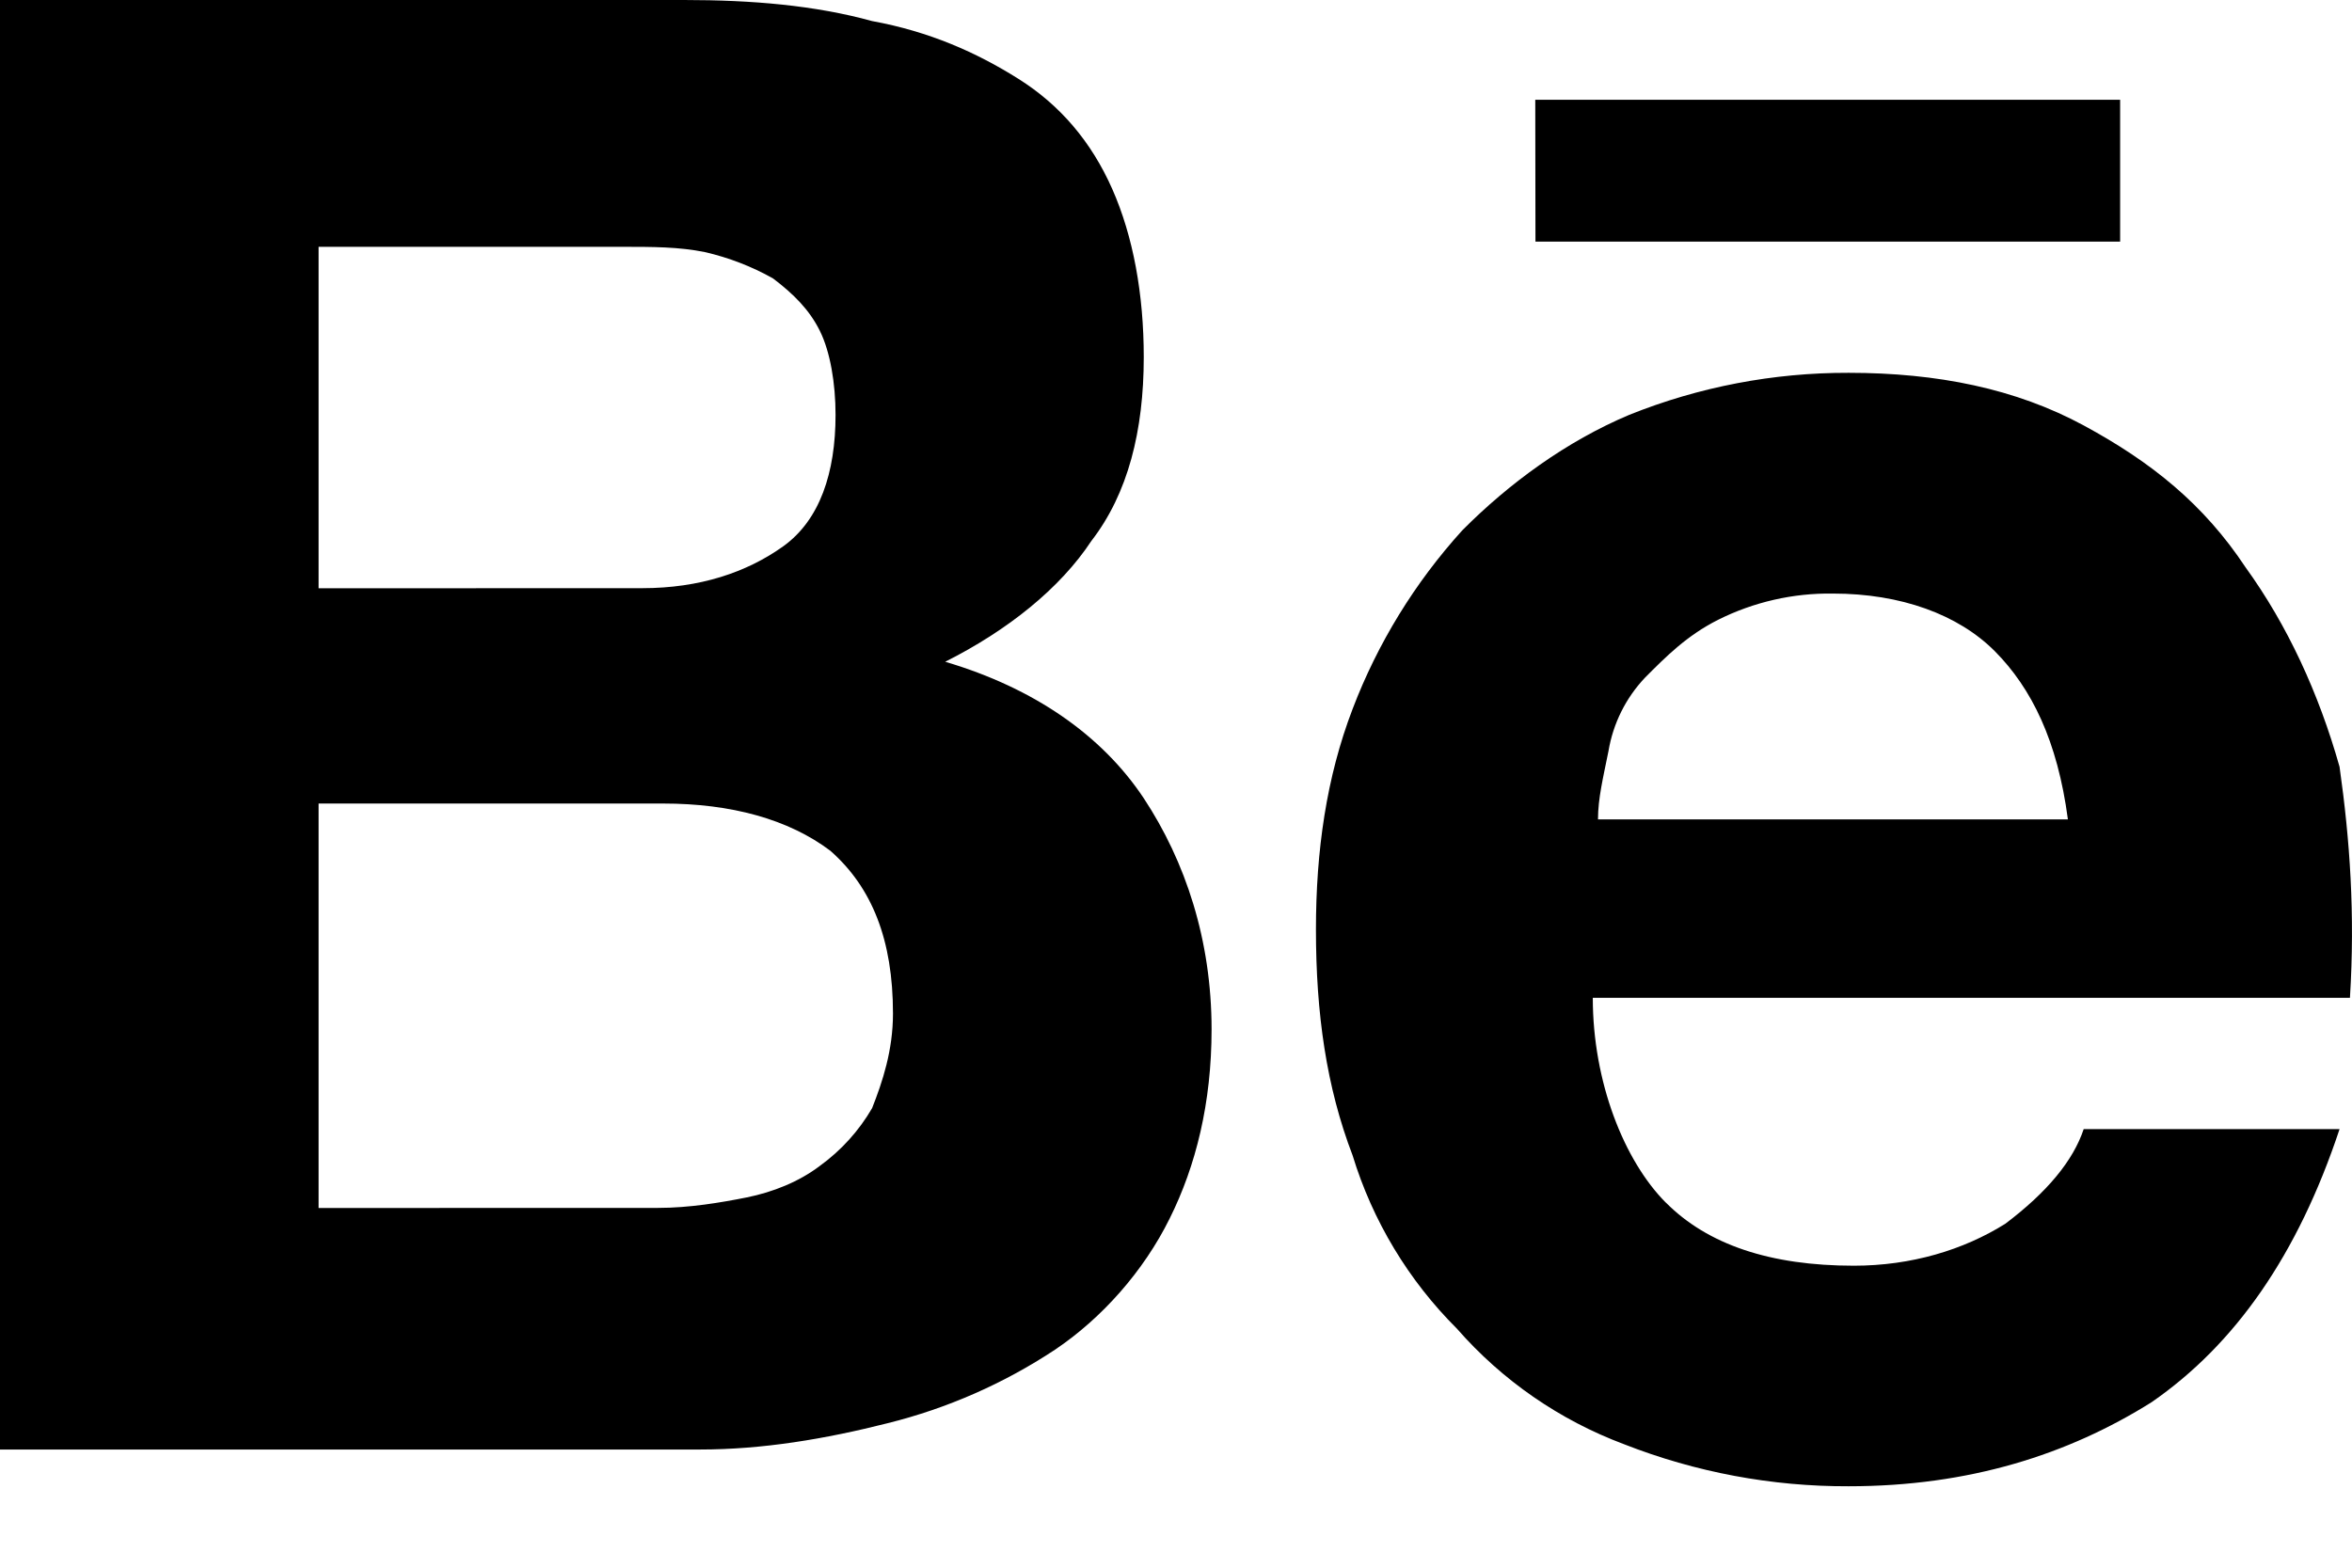 <svg width="24" height="16" viewBox="0 0 24 16" fill="none" xmlns="http://www.w3.org/2000/svg">
<path d="M6.981 0C7.673 0 8.314 0.054 8.899 0.215C9.485 0.322 9.965 0.536 10.391 0.804C10.818 1.072 11.137 1.448 11.35 1.93C11.563 2.412 11.671 3.002 11.671 3.645C11.671 4.396 11.51 5.038 11.137 5.52C10.818 6.004 10.285 6.432 9.645 6.754C10.551 7.022 11.244 7.504 11.671 8.147C12.096 8.791 12.363 9.594 12.363 10.506C12.363 11.257 12.203 11.899 11.936 12.435C11.671 12.972 11.244 13.454 10.764 13.776C10.242 14.121 9.666 14.374 9.059 14.525C8.42 14.687 7.781 14.794 7.141 14.794H0V0H6.981ZM6.554 6.003C7.14 6.003 7.62 5.842 7.993 5.575C8.366 5.307 8.526 4.824 8.526 4.234C8.526 3.913 8.472 3.591 8.366 3.377C8.26 3.163 8.099 3.001 7.887 2.841C7.67 2.719 7.436 2.629 7.193 2.573C6.927 2.519 6.661 2.519 6.341 2.519H3.251V6.004L6.554 6.003ZM6.715 12.328C7.034 12.328 7.354 12.274 7.62 12.221C7.887 12.167 8.153 12.061 8.366 11.899C8.583 11.742 8.765 11.541 8.899 11.31C9.005 11.042 9.112 10.72 9.112 10.345C9.112 9.594 8.899 9.058 8.473 8.683C8.046 8.361 7.46 8.201 6.768 8.201H3.251V12.329L6.715 12.328ZM16.999 12.274C17.425 12.703 18.064 12.918 18.917 12.918C19.503 12.918 20.036 12.757 20.462 12.49C20.889 12.168 21.155 11.846 21.262 11.524H23.873C23.446 12.81 22.807 13.722 21.955 14.311C21.101 14.847 20.089 15.169 18.864 15.169C18.08 15.172 17.302 15.026 16.572 14.74C15.915 14.494 15.329 14.089 14.867 13.561C14.372 13.068 14.006 12.46 13.802 11.792C13.535 11.095 13.428 10.345 13.428 9.487C13.428 8.683 13.535 7.933 13.802 7.236C14.058 6.564 14.438 5.946 14.921 5.413C15.4 4.931 15.986 4.503 16.625 4.234C17.337 3.948 18.097 3.803 18.864 3.805C19.77 3.805 20.569 3.967 21.262 4.342C21.955 4.717 22.487 5.146 22.913 5.789C23.34 6.379 23.661 7.075 23.873 7.826C23.979 8.576 24.032 9.327 23.979 10.184H16.253C16.253 11.042 16.572 11.846 16.999 12.275M20.356 6.647C19.983 6.272 19.397 6.058 18.704 6.058C18.297 6.052 17.895 6.144 17.531 6.326C17.212 6.487 16.999 6.702 16.786 6.916C16.59 7.123 16.46 7.384 16.413 7.666C16.359 7.935 16.306 8.148 16.306 8.363H21.101C20.995 7.559 20.729 7.023 20.356 6.647ZM15.666 1.018H21.634V2.466H15.668L15.666 1.018Z" fill="black"/>
</svg>
